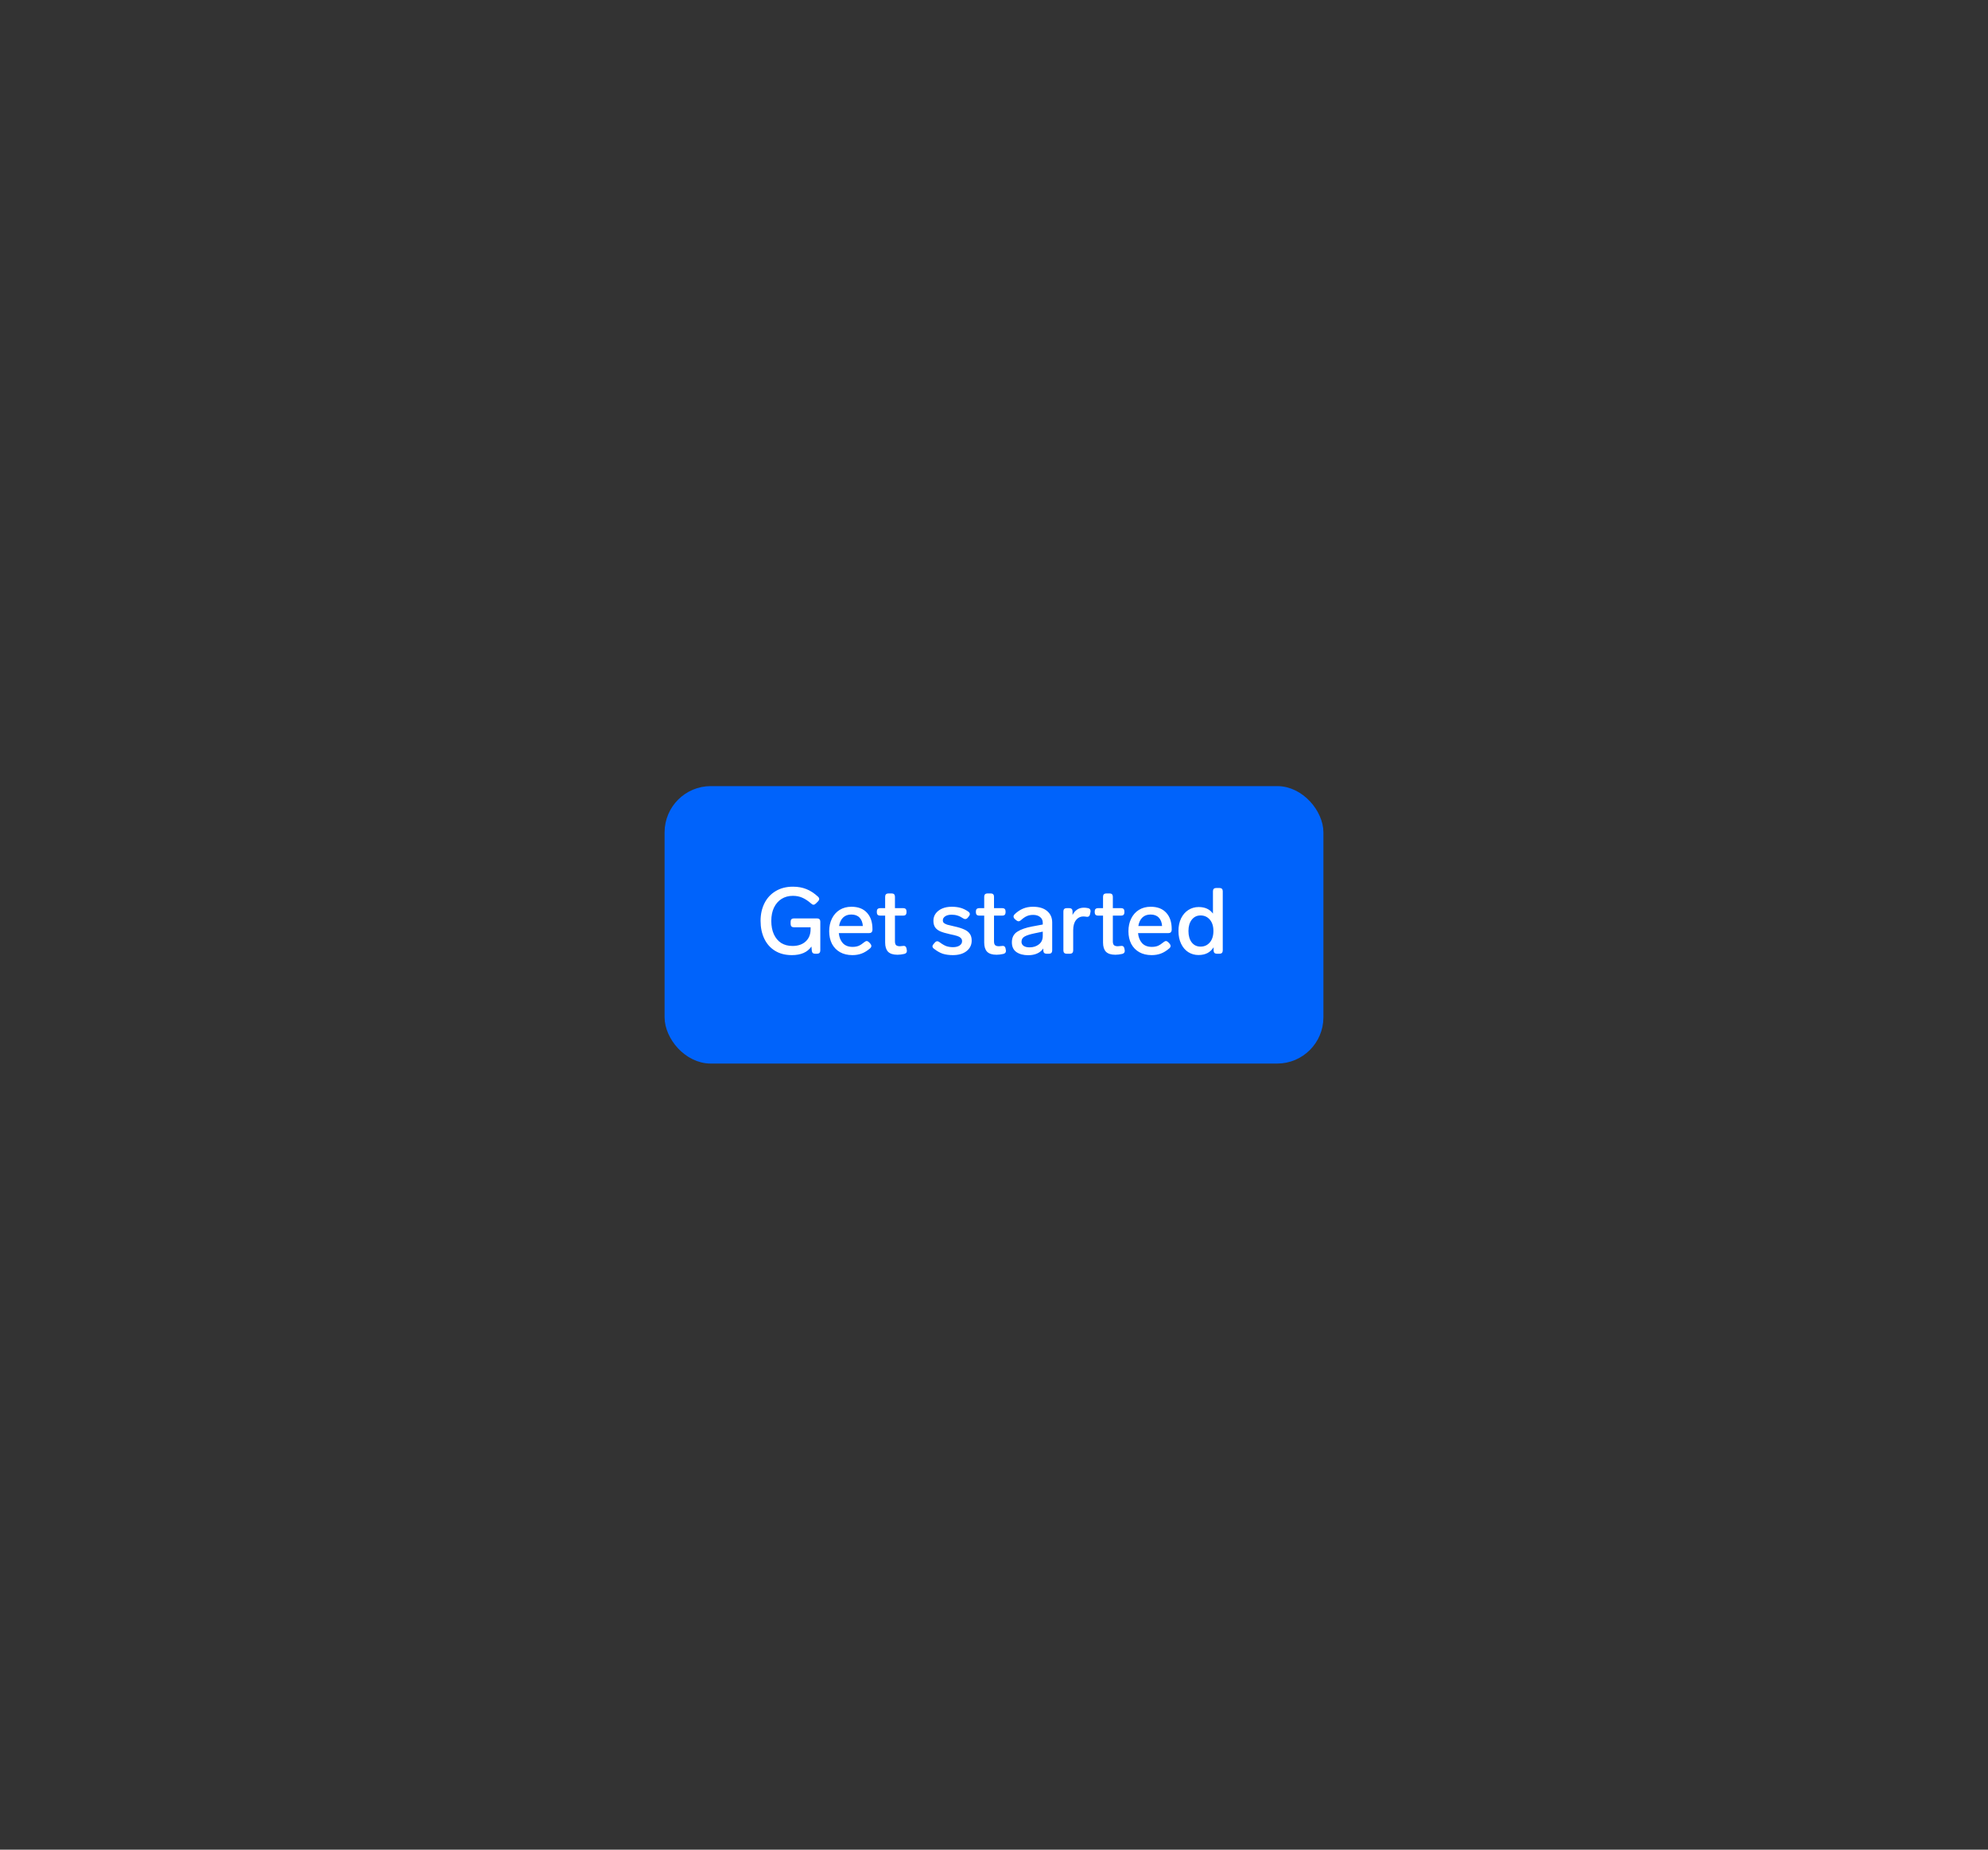 <svg width="344" height="320" viewBox="0 0 344 320" fill="none" xmlns="http://www.w3.org/2000/svg">
<rect x="0" y="0" width="344" height="320" fill="#333333" stroke="none"/>
<rect x="116" y="137" width="112" height="46" rx="7" fill="#0063FB"/>
<path d="M137.368 160.424C137.197 160.424 137.059 160.376 136.952 160.28C136.856 160.173 136.808 160.035 136.808 159.864V159.448C136.808 159.267 136.856 159.128 136.952 159.032C137.059 158.936 137.197 158.888 137.368 158.888H141.384C141.565 158.888 141.704 158.936 141.8 159.032C141.896 159.128 141.944 159.267 141.944 159.448V164.44C141.944 164.611 141.896 164.749 141.8 164.856C141.704 164.952 141.565 165 141.384 165H141.048C140.696 165 140.504 164.824 140.472 164.472L140.408 163.752C139.725 164.744 138.595 165.24 137.016 165.24C135.885 165.24 134.915 164.989 134.104 164.488C133.293 163.987 132.675 163.288 132.248 162.392C131.821 161.496 131.608 160.467 131.608 159.304C131.608 158.173 131.832 157.16 132.28 156.264C132.728 155.368 133.373 154.669 134.216 154.168C135.059 153.656 136.056 153.4 137.208 153.4C138.072 153.4 138.845 153.539 139.528 153.816C140.211 154.083 140.883 154.52 141.544 155.128C141.683 155.256 141.752 155.389 141.752 155.528C141.752 155.667 141.688 155.8 141.56 155.928L141.176 156.312C141.037 156.451 140.904 156.52 140.776 156.52C140.637 156.52 140.504 156.456 140.376 156.328C139.821 155.848 139.304 155.507 138.824 155.304C138.344 155.091 137.8 154.984 137.192 154.984C136.456 154.984 135.805 155.16 135.24 155.512C134.685 155.864 134.248 156.365 133.928 157.016C133.619 157.667 133.464 158.435 133.464 159.32C133.464 160.216 133.613 160.989 133.912 161.64C134.211 162.291 134.632 162.792 135.176 163.144C135.731 163.485 136.381 163.656 137.128 163.656C138.077 163.656 138.835 163.4 139.4 162.888C139.976 162.365 140.264 161.656 140.264 160.76V160.424H137.368ZM149.577 162.984C149.716 162.867 149.849 162.808 149.977 162.808C150.105 162.808 150.238 162.877 150.377 163.016L150.601 163.256C150.718 163.395 150.777 163.528 150.777 163.656C150.777 163.795 150.708 163.928 150.569 164.056C150.078 164.483 149.588 164.787 149.097 164.968C148.617 165.149 148.084 165.24 147.497 165.24C146.676 165.24 145.961 165.069 145.353 164.728C144.756 164.387 144.292 163.907 143.961 163.288C143.641 162.659 143.481 161.933 143.481 161.112C143.481 160.301 143.636 159.576 143.945 158.936C144.265 158.285 144.713 157.779 145.289 157.416C145.876 157.053 146.558 156.872 147.337 156.872C148.5 156.872 149.396 157.219 150.025 157.912C150.654 158.595 150.969 159.539 150.969 160.744V160.888C150.958 161.059 150.905 161.192 150.809 161.288C150.713 161.384 150.574 161.432 150.393 161.432H145.145C145.209 162.136 145.438 162.712 145.833 163.16C146.238 163.597 146.804 163.816 147.529 163.816C147.924 163.816 148.27 163.757 148.569 163.64C148.868 163.512 149.204 163.293 149.577 162.984ZM147.305 158.216C146.718 158.216 146.244 158.392 145.881 158.744C145.529 159.085 145.3 159.571 145.193 160.2H149.305C149.262 159.581 149.07 159.096 148.729 158.744C148.388 158.392 147.913 158.216 147.305 158.216ZM156.237 163.656C156.269 163.645 156.317 163.64 156.381 163.64C156.648 163.64 156.808 163.795 156.861 164.104L156.909 164.36C156.92 164.392 156.925 164.445 156.925 164.52C156.925 164.787 156.776 164.957 156.477 165.032C156.05 165.128 155.661 165.176 155.309 165.176C154.552 165.176 154.002 165 153.661 164.648C153.33 164.296 153.165 163.768 153.165 163.064V158.408H152.285C152.114 158.408 151.976 158.36 151.869 158.264C151.773 158.157 151.725 158.019 151.725 157.848V157.672C151.725 157.491 151.773 157.352 151.869 157.256C151.976 157.16 152.114 157.112 152.285 157.112H153.165V155.128C153.165 154.947 153.213 154.808 153.309 154.712C153.416 154.616 153.554 154.568 153.725 154.568H154.301C154.482 154.568 154.621 154.616 154.717 154.712C154.813 154.808 154.861 154.947 154.861 155.128V157.112H156.301C156.482 157.112 156.621 157.16 156.717 157.256C156.813 157.352 156.861 157.491 156.861 157.672V157.848C156.861 158.019 156.813 158.157 156.717 158.264C156.621 158.36 156.482 158.408 156.301 158.408H154.861V162.856C154.861 163.165 154.925 163.384 155.053 163.512C155.192 163.64 155.41 163.704 155.709 163.704C155.837 163.704 156.013 163.688 156.237 163.656ZM164.875 165.24C164.225 165.24 163.643 165.16 163.131 165C162.63 164.829 162.118 164.536 161.595 164.12C161.435 164.003 161.355 163.869 161.355 163.72C161.355 163.603 161.414 163.475 161.531 163.336L161.771 163.064C161.899 162.915 162.038 162.84 162.187 162.84C162.305 162.84 162.433 162.893 162.571 163C163.019 163.331 163.414 163.56 163.755 163.688C164.097 163.805 164.481 163.864 164.907 163.864C165.366 163.864 165.739 163.773 166.027 163.592C166.326 163.4 166.475 163.144 166.475 162.824C166.475 162.579 166.39 162.387 166.219 162.248C166.059 162.099 165.846 161.987 165.579 161.912C165.313 161.827 164.918 161.731 164.395 161.624C163.659 161.464 163.083 161.293 162.667 161.112C162.262 160.92 161.969 160.68 161.787 160.392C161.606 160.104 161.515 159.736 161.515 159.288C161.515 158.829 161.643 158.419 161.899 158.056C162.166 157.693 162.534 157.405 163.003 157.192C163.483 156.979 164.043 156.872 164.683 156.872C165.259 156.872 165.771 156.936 166.219 157.064C166.678 157.192 167.126 157.411 167.563 157.72C167.734 157.848 167.819 157.992 167.819 158.152C167.819 158.259 167.766 158.381 167.659 158.52L167.451 158.776C167.334 158.925 167.19 159 167.019 159C166.891 159 166.769 158.957 166.651 158.872C166.299 158.637 165.974 158.477 165.675 158.392C165.377 158.296 165.041 158.248 164.667 158.248C164.209 158.248 163.841 158.339 163.563 158.52C163.286 158.701 163.147 158.936 163.147 159.224C163.147 159.416 163.211 159.571 163.339 159.688C163.478 159.795 163.67 159.891 163.915 159.976C164.171 160.051 164.571 160.147 165.115 160.264C165.851 160.424 166.433 160.605 166.859 160.808C167.297 161 167.617 161.251 167.819 161.56C168.033 161.859 168.139 162.248 168.139 162.728C168.139 163.475 167.841 164.083 167.243 164.552C166.657 165.011 165.867 165.24 164.875 165.24ZM173.378 163.656C173.41 163.645 173.458 163.64 173.522 163.64C173.788 163.64 173.948 163.795 174.002 164.104L174.05 164.36C174.06 164.392 174.066 164.445 174.066 164.52C174.066 164.787 173.916 164.957 173.618 165.032C173.191 165.128 172.802 165.176 172.45 165.176C171.692 165.176 171.143 165 170.802 164.648C170.471 164.296 170.306 163.768 170.306 163.064V158.408H169.426C169.255 158.408 169.116 158.36 169.01 158.264C168.914 158.157 168.866 158.019 168.866 157.848V157.672C168.866 157.491 168.914 157.352 169.01 157.256C169.116 157.16 169.255 157.112 169.426 157.112H170.306V155.128C170.306 154.947 170.354 154.808 170.45 154.712C170.556 154.616 170.695 154.568 170.866 154.568H171.442C171.623 154.568 171.762 154.616 171.858 154.712C171.954 154.808 172.002 154.947 172.002 155.128V157.112H173.442C173.623 157.112 173.762 157.16 173.858 157.256C173.954 157.352 174.002 157.491 174.002 157.672V157.848C174.002 158.019 173.954 158.157 173.858 158.264C173.762 158.36 173.623 158.408 173.442 158.408H172.002V162.856C172.002 163.165 172.066 163.384 172.194 163.512C172.332 163.64 172.551 163.704 172.85 163.704C172.978 163.704 173.154 163.688 173.378 163.656ZM178.742 156.872C179.808 156.872 180.63 157.123 181.206 157.624C181.782 158.115 182.07 158.771 182.07 159.592V164.44C182.07 164.611 182.022 164.749 181.926 164.856C181.83 164.952 181.691 165 181.51 165H181.094C180.923 165 180.784 164.952 180.678 164.856C180.582 164.749 180.534 164.611 180.534 164.44V164.088C180.278 164.461 179.926 164.749 179.478 164.952C179.03 165.155 178.507 165.256 177.91 165.256C177.088 165.256 176.411 165.075 175.878 164.712C175.355 164.339 175.094 163.779 175.094 163.032C175.094 162.2 175.403 161.587 176.022 161.192C176.651 160.787 177.52 160.483 178.63 160.28L180.438 159.944V159.656C180.438 159.219 180.283 158.883 179.974 158.648C179.675 158.403 179.275 158.28 178.774 158.28C178.347 158.28 177.974 158.355 177.654 158.504C177.344 158.643 177.008 158.877 176.646 159.208C176.507 159.325 176.374 159.384 176.246 159.384C176.118 159.384 175.984 159.325 175.846 159.208L175.59 158.984C175.451 158.856 175.382 158.717 175.382 158.568C175.382 158.429 175.446 158.296 175.574 158.168C176.032 157.731 176.518 157.405 177.03 157.192C177.542 156.979 178.112 156.872 178.742 156.872ZM178.15 163.896C178.79 163.896 179.328 163.725 179.766 163.384C180.214 163.043 180.438 162.552 180.438 161.912V161.176L179.046 161.464C178.267 161.624 177.691 161.805 177.318 162.008C176.944 162.211 176.758 162.52 176.758 162.936C176.758 163.235 176.88 163.469 177.126 163.64C177.371 163.811 177.712 163.896 178.15 163.896ZM187.559 157.032C187.794 157.032 188.034 157.059 188.279 157.112C188.567 157.176 188.711 157.347 188.711 157.624C188.711 157.699 188.706 157.752 188.695 157.784L188.615 158.168C188.551 158.467 188.391 158.616 188.135 158.616L187.991 158.6C187.799 158.568 187.629 158.552 187.479 158.552C186.946 158.552 186.514 158.765 186.183 159.192C185.863 159.608 185.703 160.189 185.703 160.936V164.44C185.703 164.611 185.655 164.749 185.559 164.856C185.463 164.952 185.325 165 185.143 165H184.567C184.397 165 184.258 164.952 184.151 164.856C184.055 164.749 184.007 164.611 184.007 164.44V157.672C184.007 157.491 184.055 157.352 184.151 157.256C184.258 157.16 184.397 157.112 184.567 157.112H185.031C185.213 157.112 185.351 157.16 185.447 157.256C185.543 157.352 185.591 157.491 185.591 157.672V158.296C185.783 157.901 186.045 157.592 186.375 157.368C186.706 157.144 187.101 157.032 187.559 157.032ZM193.94 163.656C193.972 163.645 194.02 163.64 194.084 163.64C194.351 163.64 194.511 163.795 194.564 164.104L194.612 164.36C194.623 164.392 194.628 164.445 194.628 164.52C194.628 164.787 194.479 164.957 194.18 165.032C193.754 165.128 193.364 165.176 193.012 165.176C192.255 165.176 191.706 165 191.364 164.648C191.034 164.296 190.868 163.768 190.868 163.064V158.408H189.988C189.818 158.408 189.679 158.36 189.572 158.264C189.476 158.157 189.428 158.019 189.428 157.848V157.672C189.428 157.491 189.476 157.352 189.572 157.256C189.679 157.16 189.818 157.112 189.988 157.112H190.868V155.128C190.868 154.947 190.916 154.808 191.012 154.712C191.119 154.616 191.258 154.568 191.428 154.568H192.004C192.186 154.568 192.324 154.616 192.42 154.712C192.516 154.808 192.564 154.947 192.564 155.128V157.112H194.004C194.186 157.112 194.324 157.16 194.42 157.256C194.516 157.352 194.564 157.491 194.564 157.672V157.848C194.564 158.019 194.516 158.157 194.42 158.264C194.324 158.36 194.186 158.408 194.004 158.408H192.564V162.856C192.564 163.165 192.628 163.384 192.756 163.512C192.895 163.64 193.114 163.704 193.412 163.704C193.54 163.704 193.716 163.688 193.94 163.656ZM201.358 162.984C201.497 162.867 201.63 162.808 201.758 162.808C201.886 162.808 202.02 162.877 202.158 163.016L202.382 163.256C202.5 163.395 202.558 163.528 202.558 163.656C202.558 163.795 202.489 163.928 202.35 164.056C201.86 164.483 201.369 164.787 200.878 164.968C200.398 165.149 199.865 165.24 199.278 165.24C198.457 165.24 197.742 165.069 197.134 164.728C196.537 164.387 196.073 163.907 195.742 163.288C195.422 162.659 195.262 161.933 195.262 161.112C195.262 160.301 195.417 159.576 195.726 158.936C196.046 158.285 196.494 157.779 197.07 157.416C197.657 157.053 198.34 156.872 199.118 156.872C200.281 156.872 201.177 157.219 201.806 157.912C202.436 158.595 202.75 159.539 202.75 160.744V160.888C202.74 161.059 202.686 161.192 202.59 161.288C202.494 161.384 202.356 161.432 202.174 161.432H196.926C196.99 162.136 197.22 162.712 197.614 163.16C198.02 163.597 198.585 163.816 199.31 163.816C199.705 163.816 200.052 163.757 200.35 163.64C200.649 163.512 200.985 163.293 201.358 162.984ZM199.086 158.216C198.5 158.216 198.025 158.392 197.662 158.744C197.31 159.085 197.081 159.571 196.974 160.2H201.086C201.044 159.581 200.852 159.096 200.51 158.744C200.169 158.392 199.694 158.216 199.086 158.216ZM209.887 154.184C209.887 154.003 209.935 153.864 210.031 153.768C210.138 153.672 210.277 153.624 210.447 153.624H211.023C211.205 153.624 211.343 153.672 211.439 153.768C211.535 153.864 211.583 154.003 211.583 154.184V164.44C211.583 164.611 211.535 164.749 211.439 164.856C211.343 164.952 211.205 165 211.023 165H210.559C210.389 165 210.25 164.952 210.143 164.856C210.047 164.749 209.999 164.611 209.999 164.44V163.88C209.445 164.776 208.575 165.224 207.391 165.224C206.73 165.224 206.133 165.053 205.599 164.712C205.077 164.371 204.666 163.885 204.367 163.256C204.069 162.627 203.919 161.896 203.919 161.064C203.919 160.243 204.069 159.517 204.367 158.888C204.677 158.259 205.098 157.773 205.631 157.432C206.165 157.091 206.762 156.92 207.423 156.92C208.511 156.92 209.333 157.299 209.887 158.056V154.184ZM207.743 163.768C208.394 163.768 208.927 163.528 209.343 163.048C209.759 162.557 209.967 161.896 209.967 161.064C209.967 160.232 209.759 159.576 209.343 159.096C208.927 158.616 208.394 158.376 207.743 158.376C207.114 158.376 206.607 158.621 206.223 159.112C205.839 159.603 205.647 160.253 205.647 161.064C205.647 161.885 205.834 162.541 206.207 163.032C206.591 163.523 207.103 163.768 207.743 163.768Z" fill="white"/>
<rect x="116" y="137" width="112" height="46" rx="7" stroke="#0063FB" stroke-width="2"/>
</svg>
